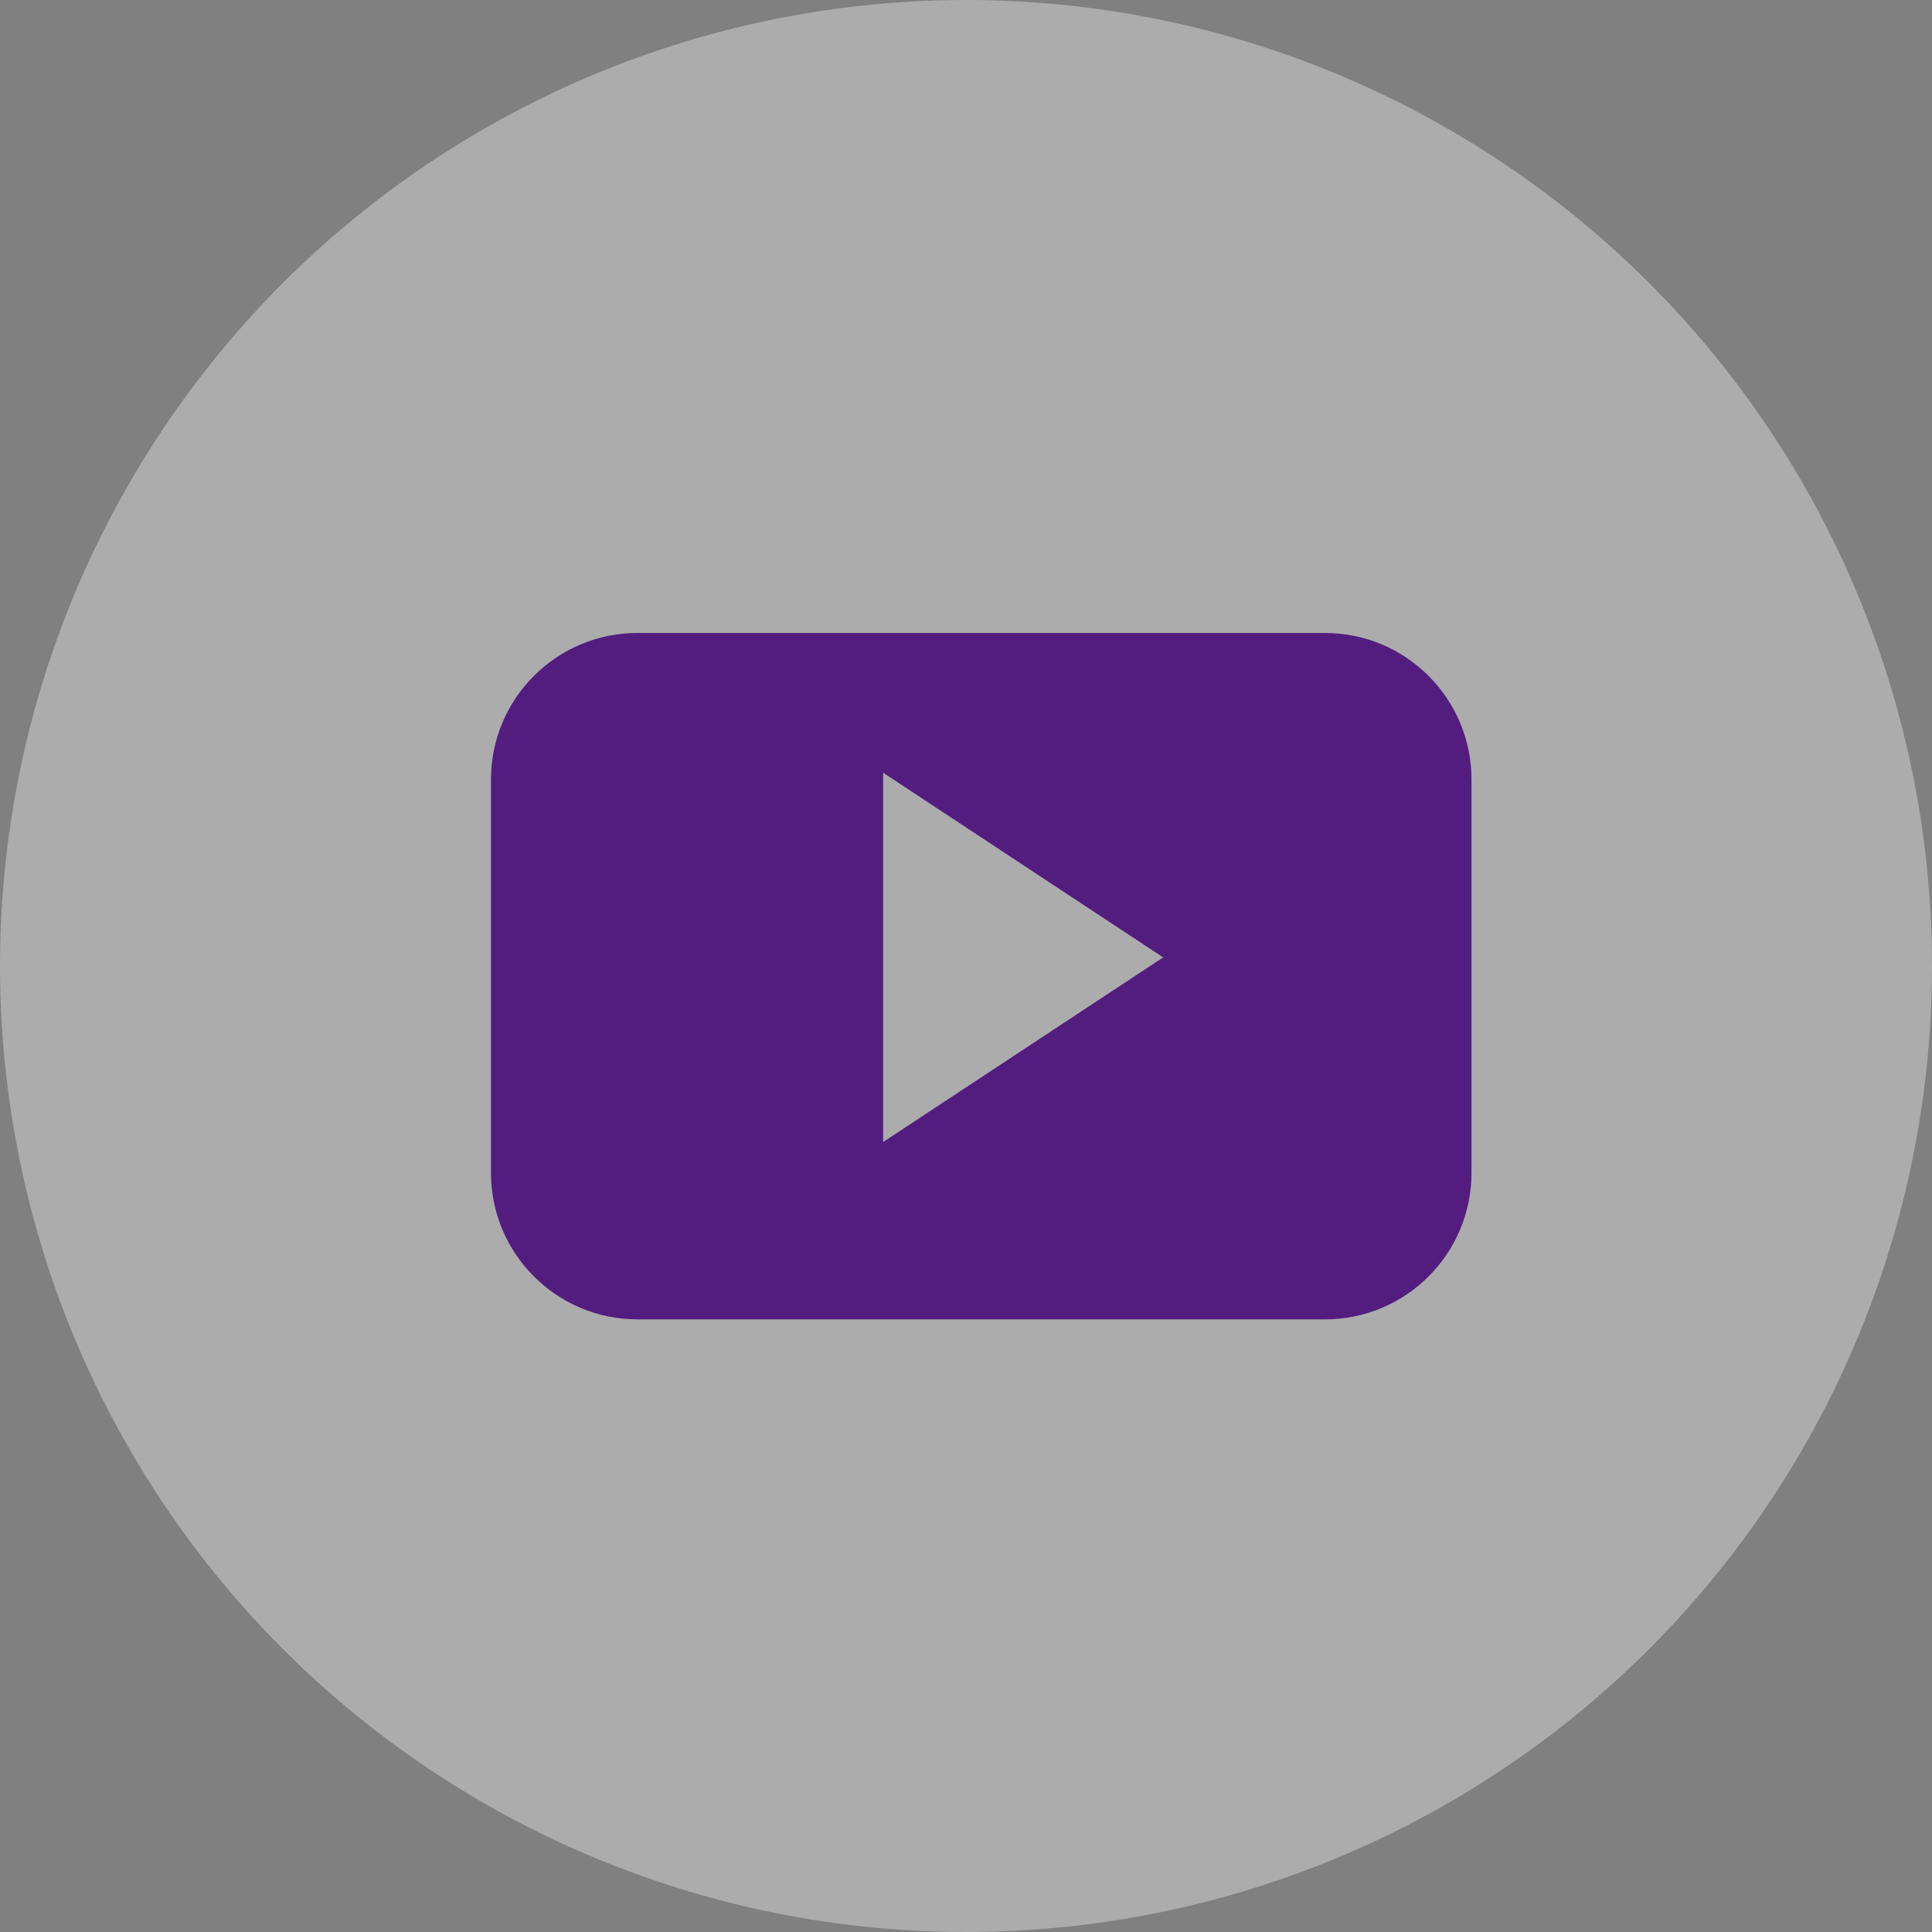 <?xml version="1.0" encoding="UTF-8"?> <svg xmlns="http://www.w3.org/2000/svg" width="40" height="40" viewBox="0 0 40 40" fill="none"><rect x="0" y="0" width="40" height="40" fill="#808080" stroke="none"/> <g clip-path="url(#clip0_98_13)"> <circle cx="20" cy="20" r="20" fill="white" fill-opacity="0.35"></circle> <path d="M30.466 16.14C30.466 14.464 29.108 13.105 27.432 13.105H13.198C11.523 13.105 10.165 14.464 10.165 16.14V24.28C10.165 25.957 11.523 27.316 13.198 27.316H27.432C29.108 27.316 30.466 25.957 30.466 24.28V16.14H30.466ZM18.285 23.644V15.999L24.082 19.822L18.285 23.644Z" fill="#531D80"></path> </g> <defs> <clipPath id="clip0_98_13"> <rect width="40" height="40" fill="white"></rect> </clipPath> </defs> </svg> 
